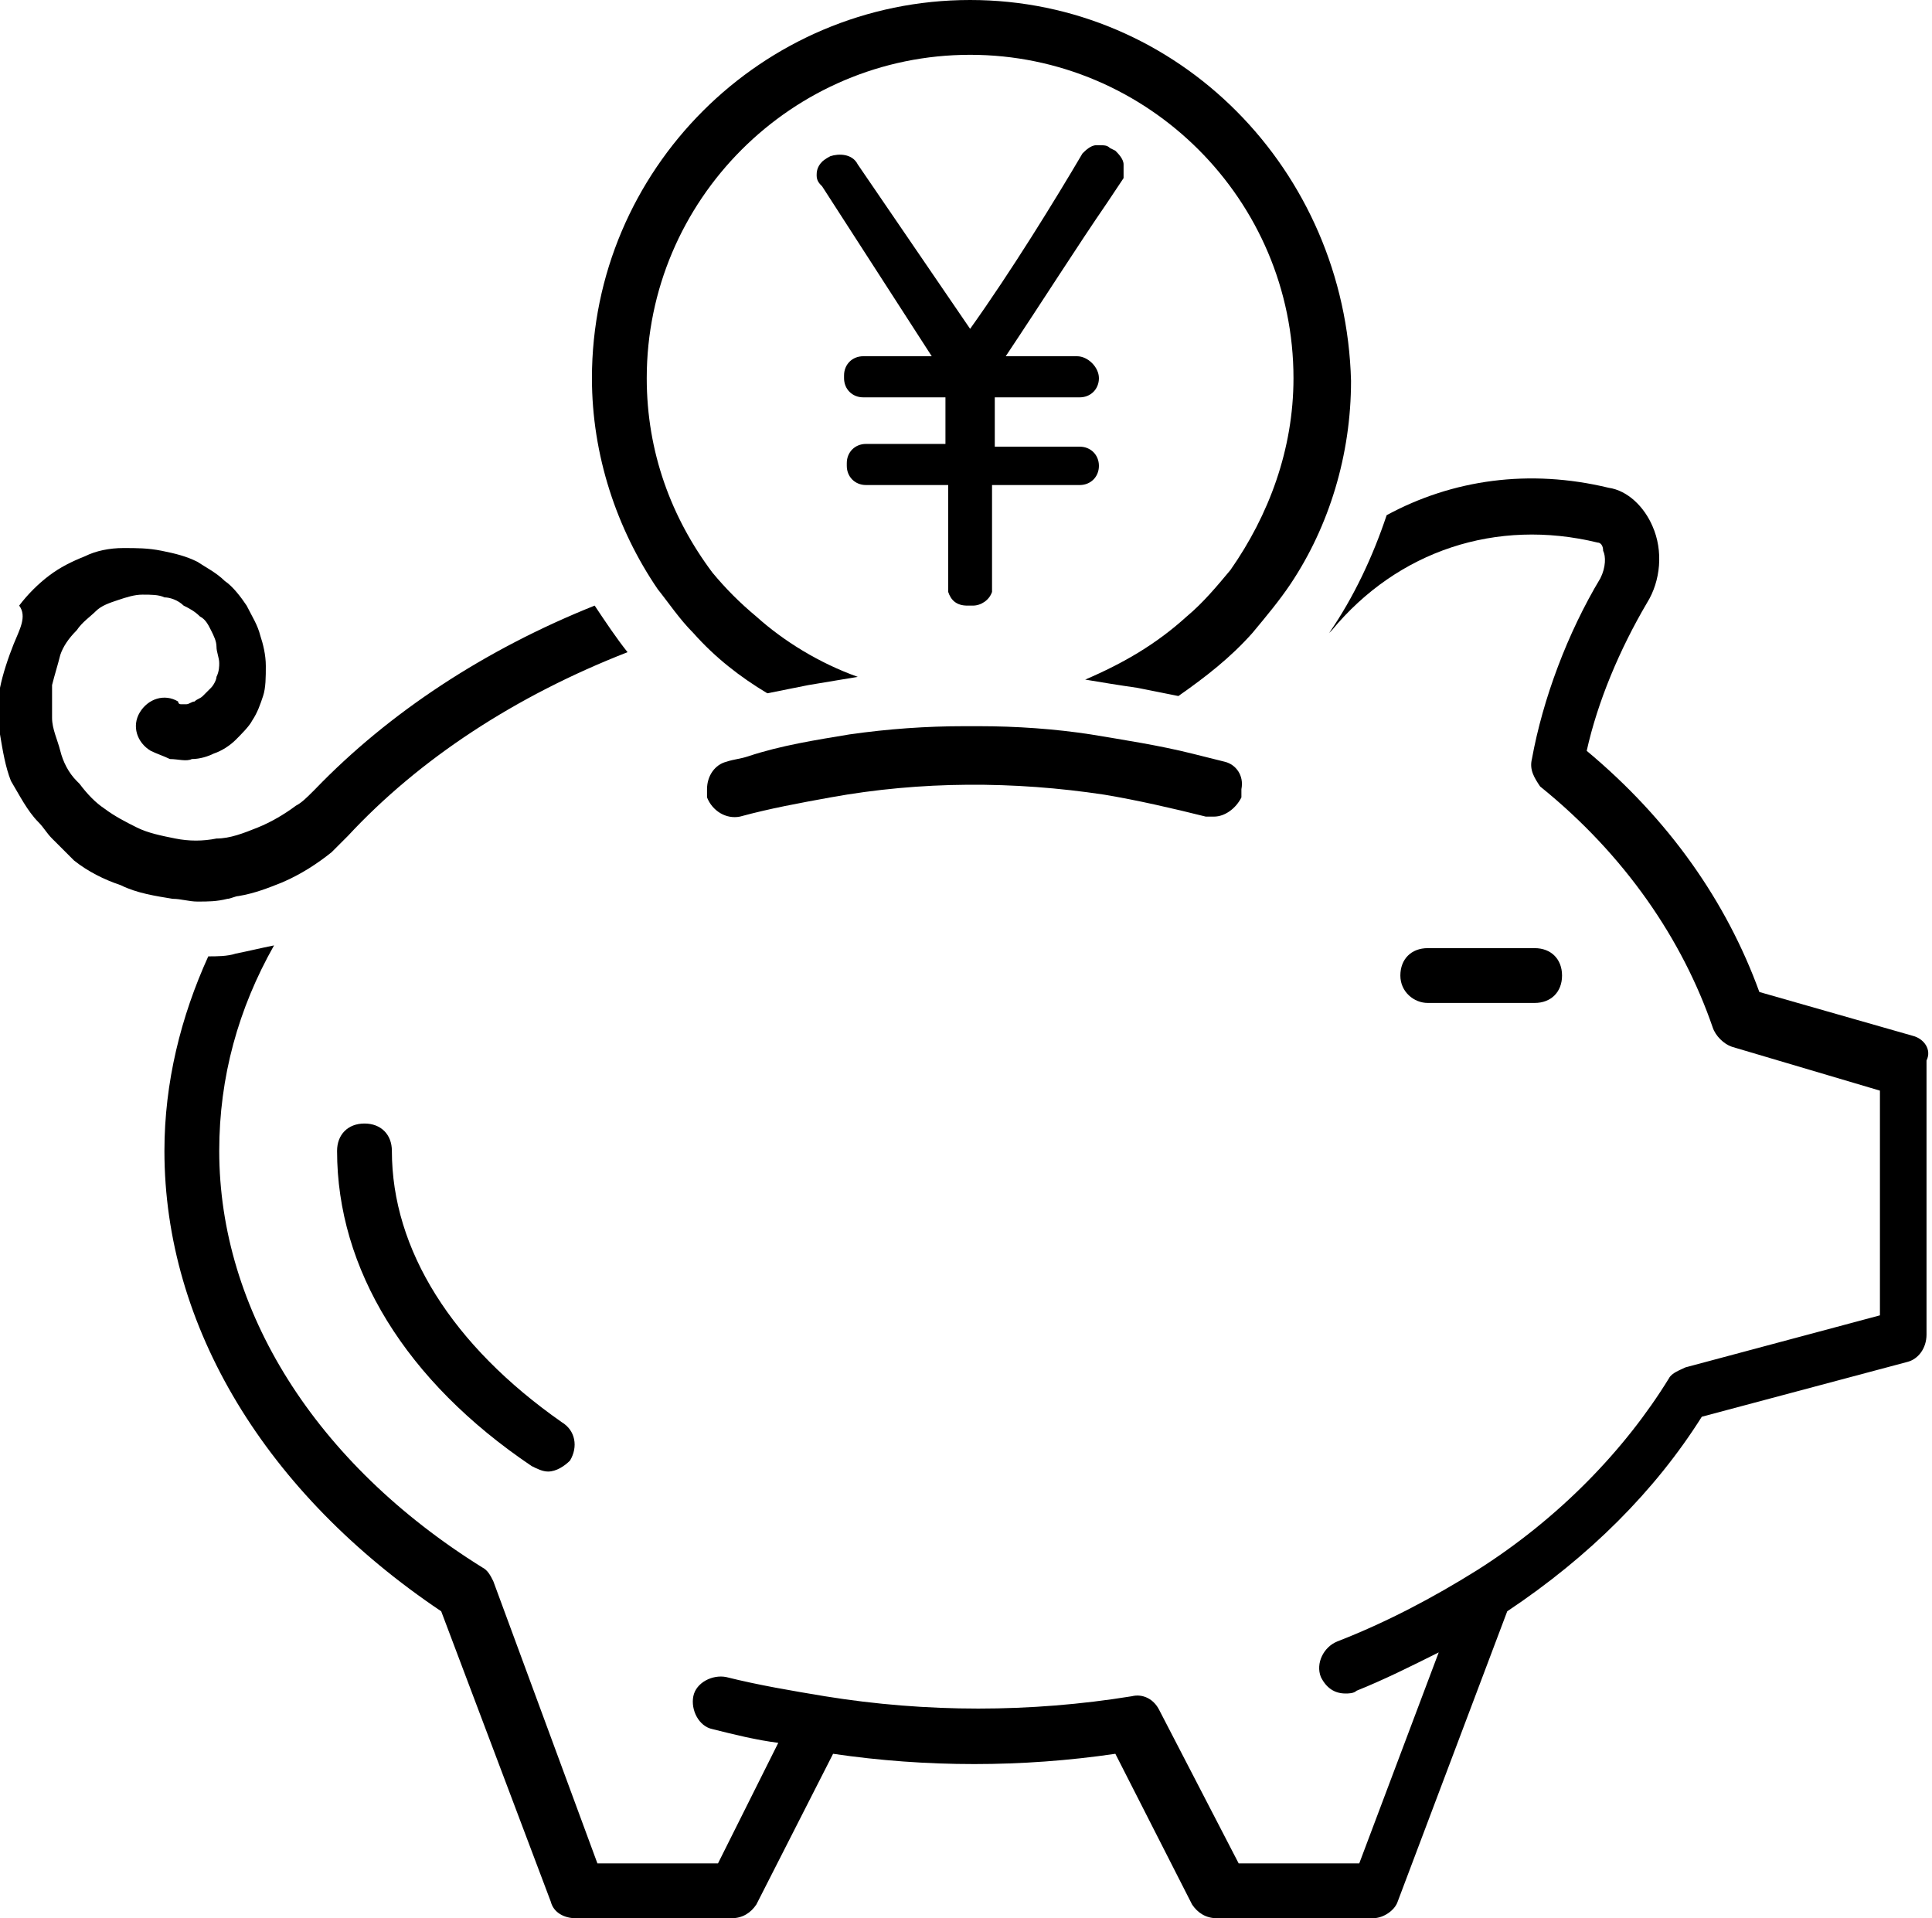 <?xml version="1.0" encoding="utf-8"?>
<!-- Generator: Adobe Illustrator 24.3.0, SVG Export Plug-In . SVG Version: 6.00 Build 0)  -->
<svg version="1.1" id="レイヤー_1" xmlns="http://www.w3.org/2000/svg" xmlns:xlink="http://www.w3.org/1999/xlink" x="0px"
	 y="0px" viewBox="0 0 70.5 70" style="enable-background:new 0 0 70.5 70;" xml:space="preserve">
<g>
	<path d="M69.8,37.8l-5.6-1.6c-1.2-3.3-3.3-6.3-6.3-8.8c0.4-1.8,1.2-3.7,2.2-5.4c0.5-0.8,0.6-1.9,0.2-2.8c-0.3-0.7-0.9-1.3-1.6-1.4
		c-2.9-0.7-5.7-0.3-8.1,1c-0.5,1.5-1.2,3-2.1,4.3c0,0,0.1-0.1,0.1-0.1c2.4-2.9,6-4.1,9.7-3.2c0.1,0,0.2,0.1,0.2,0.3
		c0.1,0.2,0.1,0.6-0.1,1c-1.2,2-2.1,4.4-2.5,6.6c-0.1,0.4,0.1,0.7,0.3,1c3.1,2.5,5.2,5.6,6.3,8.8c0.1,0.3,0.4,0.6,0.7,0.7l5.4,1.6
		V48l-7.1,1.9c-0.2,0.1-0.5,0.2-0.6,0.4c-1.6,2.6-4,5.1-7,7c0,0,0,0,0,0c-1.6,1-3.3,1.9-5.1,2.6c-0.5,0.2-0.8,0.8-0.6,1.3
		c0.2,0.4,0.5,0.6,0.9,0.6c0.1,0,0.3,0,0.4-0.1c1-0.4,2-0.9,3-1.4L49.6,68h-4.4l-2.9-5.6c-0.2-0.4-0.6-0.6-1-0.5
		c-3.7,0.6-7.5,0.6-11.2,0c-1.2-0.2-2.4-0.4-3.6-0.7c-0.5-0.1-1.1,0.2-1.2,0.7c-0.1,0.5,0.2,1.1,0.7,1.2c0.8,0.2,1.6,0.4,2.4,0.5
		L26.2,68h-4.4l-3.8-10.3c-0.1-0.2-0.2-0.4-0.4-0.5C11.5,53.4,8,47.8,8,42c0-2.7,0.7-5.2,2-7.5c-0.5,0.1-0.9,0.2-1.4,0.3
		c-0.3,0.1-0.7,0.1-1,0.1C6.6,37.1,6,39.5,6,42c0,6.4,3.7,12.5,10.1,16.8l4,10.6c0.1,0.4,0.5,0.6,0.9,0.6h5.7c0.4,0,0.7-0.2,0.9-0.5
		l2.8-5.5c3.4,0.5,6.9,0.5,10.3,0l2.8,5.5c0.2,0.3,0.5,0.5,0.9,0.5h5.7c0.4,0,0.8-0.3,0.9-0.6l4-10.6c3-2,5.4-4.4,7.1-7.1l7.5-2
		c0.4-0.1,0.7-0.5,0.7-1v-10C70.5,38.3,70.2,37.9,69.8,37.8z"/>
	<path d="M4.4,32.3c0.6,0.3,1.3,0.4,1.9,0.5c0.3,0,0.6,0.1,0.9,0.1c0.4,0,0.7,0,1.1-0.1c0.1,0,0.3-0.1,0.4-0.1
		c0.6-0.1,1.1-0.3,1.6-0.5c0.7-0.3,1.3-0.7,1.8-1.1c0.2-0.2,0.4-0.4,0.6-0.6c0,0,0,0,0,0c2.6-2.8,6.1-5.1,10.2-6.7
		c-0.4-0.5-0.8-1.1-1.2-1.7c-4,1.6-7.5,3.9-10.2,6.7c0,0,0,0,0,0c0,0,0,0,0,0c0,0-0.1,0.1-0.1,0.1c-0.2,0.2-0.4,0.4-0.6,0.5
		c-0.4,0.3-0.9,0.6-1.4,0.8c-0.5,0.2-1,0.4-1.5,0.4c-0.5,0.1-1,0.1-1.5,0c-0.5-0.1-1-0.2-1.4-0.4c-0.4-0.2-0.8-0.4-1.2-0.7
		c-0.3-0.2-0.6-0.5-0.9-0.9c0,0-0.1-0.1-0.1-0.1c-0.3-0.3-0.5-0.7-0.6-1.1c-0.1-0.4-0.3-0.8-0.3-1.2c0-0.4,0-0.8,0-1.2
		c0.1-0.4,0.2-0.7,0.3-1.1c0.1-0.3,0.3-0.6,0.6-0.9c0.2-0.3,0.5-0.5,0.7-0.7c0.2-0.2,0.5-0.3,0.8-0.4c0.3-0.1,0.6-0.2,0.9-0.2
		c0.3,0,0.6,0,0.8,0.1c0.2,0,0.5,0.1,0.7,0.3c0.2,0.1,0.4,0.2,0.6,0.4c0.2,0.1,0.3,0.3,0.4,0.5c0.1,0.2,0.2,0.4,0.2,0.6
		c0,0.2,0.1,0.4,0.1,0.6c0,0.1,0,0.3-0.1,0.5c0,0.1-0.1,0.3-0.2,0.4c-0.1,0.1-0.2,0.2-0.3,0.3c-0.1,0.1-0.2,0.1-0.3,0.2
		c-0.1,0-0.2,0.1-0.3,0.1c-0.1,0-0.2,0-0.2,0c0,0-0.1,0-0.1-0.1c-0.5-0.3-1.1-0.1-1.4,0.4c-0.3,0.5-0.1,1.1,0.4,1.4
		c0.2,0.1,0.5,0.2,0.7,0.3c0.3,0,0.6,0.1,0.8,0c0.3,0,0.6-0.1,0.8-0.2c0.3-0.1,0.6-0.3,0.8-0.5c0.2-0.2,0.5-0.5,0.6-0.7
		c0.2-0.3,0.3-0.6,0.4-0.9c0.1-0.3,0.1-0.7,0.1-1.1c0-0.4-0.1-0.8-0.2-1.1c-0.1-0.4-0.3-0.7-0.5-1.1c-0.2-0.3-0.5-0.7-0.8-0.9
		c-0.3-0.3-0.7-0.5-1-0.7c-0.4-0.2-0.8-0.3-1.3-0.4c-0.5-0.1-0.9-0.1-1.4-0.1c-0.5,0-1,0.1-1.4,0.3c-0.5,0.2-0.9,0.4-1.3,0.7
		c-0.4,0.3-0.8,0.7-1.1,1.1C1,22.5,0.7,23,0.5,23.5c-0.2,0.5-0.4,1.1-0.5,1.6C0,25.6,0,26.2,0,26.8c0.1,0.6,0.2,1.2,0.4,1.7
		C0.7,29,1,29.6,1.4,30c0.2,0.2,0.3,0.4,0.5,0.6c0.3,0.3,0.5,0.5,0.8,0.8C3.2,31.8,3.8,32.1,4.4,32.3z"/>
	<path d="M52.1,36.6H56c0.6,0,1-0.4,1-1c0-0.6-0.4-1-1-1h-3.9c-0.6,0-1,0.4-1,1C51.1,36.2,51.6,36.6,52.1,36.6z"/>
	<path d="M25.3,23.1c0.8,0.9,1.7,1.6,2.7,2.2c0.5-0.1,1-0.2,1.5-0.3c0.6-0.1,1.2-0.2,1.8-0.3c-1.4-0.5-2.7-1.3-3.7-2.2
		C27,22,26.5,21.5,26,20.9c-1.5-2-2.4-4.4-2.4-7.1C23.6,7.3,28.9,2,35.4,2s11.8,5.3,11.8,11.8c0,2.6-0.9,5-2.3,7
		c-0.5,0.6-1,1.2-1.6,1.7c-1.1,1-2.3,1.7-3.7,2.3c0.6,0.1,1.2,0.2,1.9,0.3c0.5,0.1,1,0.2,1.5,0.3c1-0.7,1.9-1.4,2.7-2.3
		c0.5-0.6,1-1.2,1.4-1.8c1.4-2.1,2.2-4.7,2.2-7.4C49.1,6.2,43,0,35.4,0S21.6,6.2,21.6,13.8c0,2.8,0.9,5.5,2.4,7.7
		C24.4,22,24.8,22.6,25.3,23.1z"/>
	<path d="M44.7,27.8c-0.4-0.1-0.8-0.2-1.2-0.3c-1.2-0.3-2.5-0.5-3.7-0.7c-1.3-0.2-2.7-0.3-4.1-0.3c-0.2,0-0.3,0-0.5,0
		c-1.4,0-2.8,0.1-4.2,0.3c-1.2,0.2-2.5,0.4-3.7,0.8c-0.3,0.1-0.5,0.1-0.8,0.2c-0.4,0.1-0.7,0.5-0.7,1c0,0.1,0,0.2,0,0.3
		c0.2,0.5,0.7,0.8,1.2,0.7c1.1-0.3,2.2-0.5,3.3-0.7c3.3-0.6,6.7-0.6,10-0.1c1.2,0.2,2.5,0.5,3.7,0.8c0.1,0,0.2,0,0.3,0
		c0.4,0,0.8-0.3,1-0.7c0-0.1,0-0.2,0-0.3C45.4,28.3,45.1,27.9,44.7,27.8z"/>
	<path d="M14.3,42c0-0.6-0.4-1-1-1s-1,0.4-1,1c0,4.3,2.5,8.4,7.1,11.5c0.2,0.1,0.4,0.2,0.6,0.2c0.3,0,0.6-0.2,0.8-0.4
		c0.3-0.5,0.2-1.1-0.3-1.4C16.5,49.1,14.3,45.6,14.3,42z"/>
	<path d="M31.6,16.2c-0.4,0-0.7,0.3-0.7,0.7v0.1c0,0.4,0.3,0.7,0.7,0.7h3l0,1.9l0,1.8v0c0,0.1,0,0.1,0,0.2c0.1,0.3,0.3,0.5,0.7,0.5
		h0.2c0.3,0,0.6-0.2,0.7-0.5c0-0.1,0-0.1,0-0.2v-1.8v-1.9h3.2c0.4,0,0.7-0.3,0.7-0.7c0-0.4-0.3-0.7-0.7-0.7h-3.1v-1.8h3.1
		c0.4,0,0.7-0.3,0.7-0.7S39.7,13,39.3,13h-2.6c1.4-2.1,2.6-4,3.7-5.6l0.6-0.9C41,6.3,41,6.3,41,6.1c0,0,0,0,0-0.1
		c0-0.2-0.2-0.4-0.3-0.5l-0.2-0.1c-0.1-0.1-0.2-0.1-0.4-0.1c0,0-0.1,0-0.1,0c-0.2,0-0.4,0.2-0.5,0.3c-1,1.7-2.6,4.3-4.1,6.4L31.3,6
		c-0.2-0.4-0.7-0.4-1-0.3c0,0,0,0,0,0c0,0,0,0,0,0C30.1,5.8,30,5.9,30,5.9c-0.2,0.2-0.2,0.4-0.2,0.5c0,0.2,0.1,0.3,0.2,0.4L34,13
		h-2.5c-0.4,0-0.7,0.3-0.7,0.7v0.1c0,0.4,0.3,0.7,0.7,0.7h3l0,1.7H31.6z"/>
</g>
</svg>
